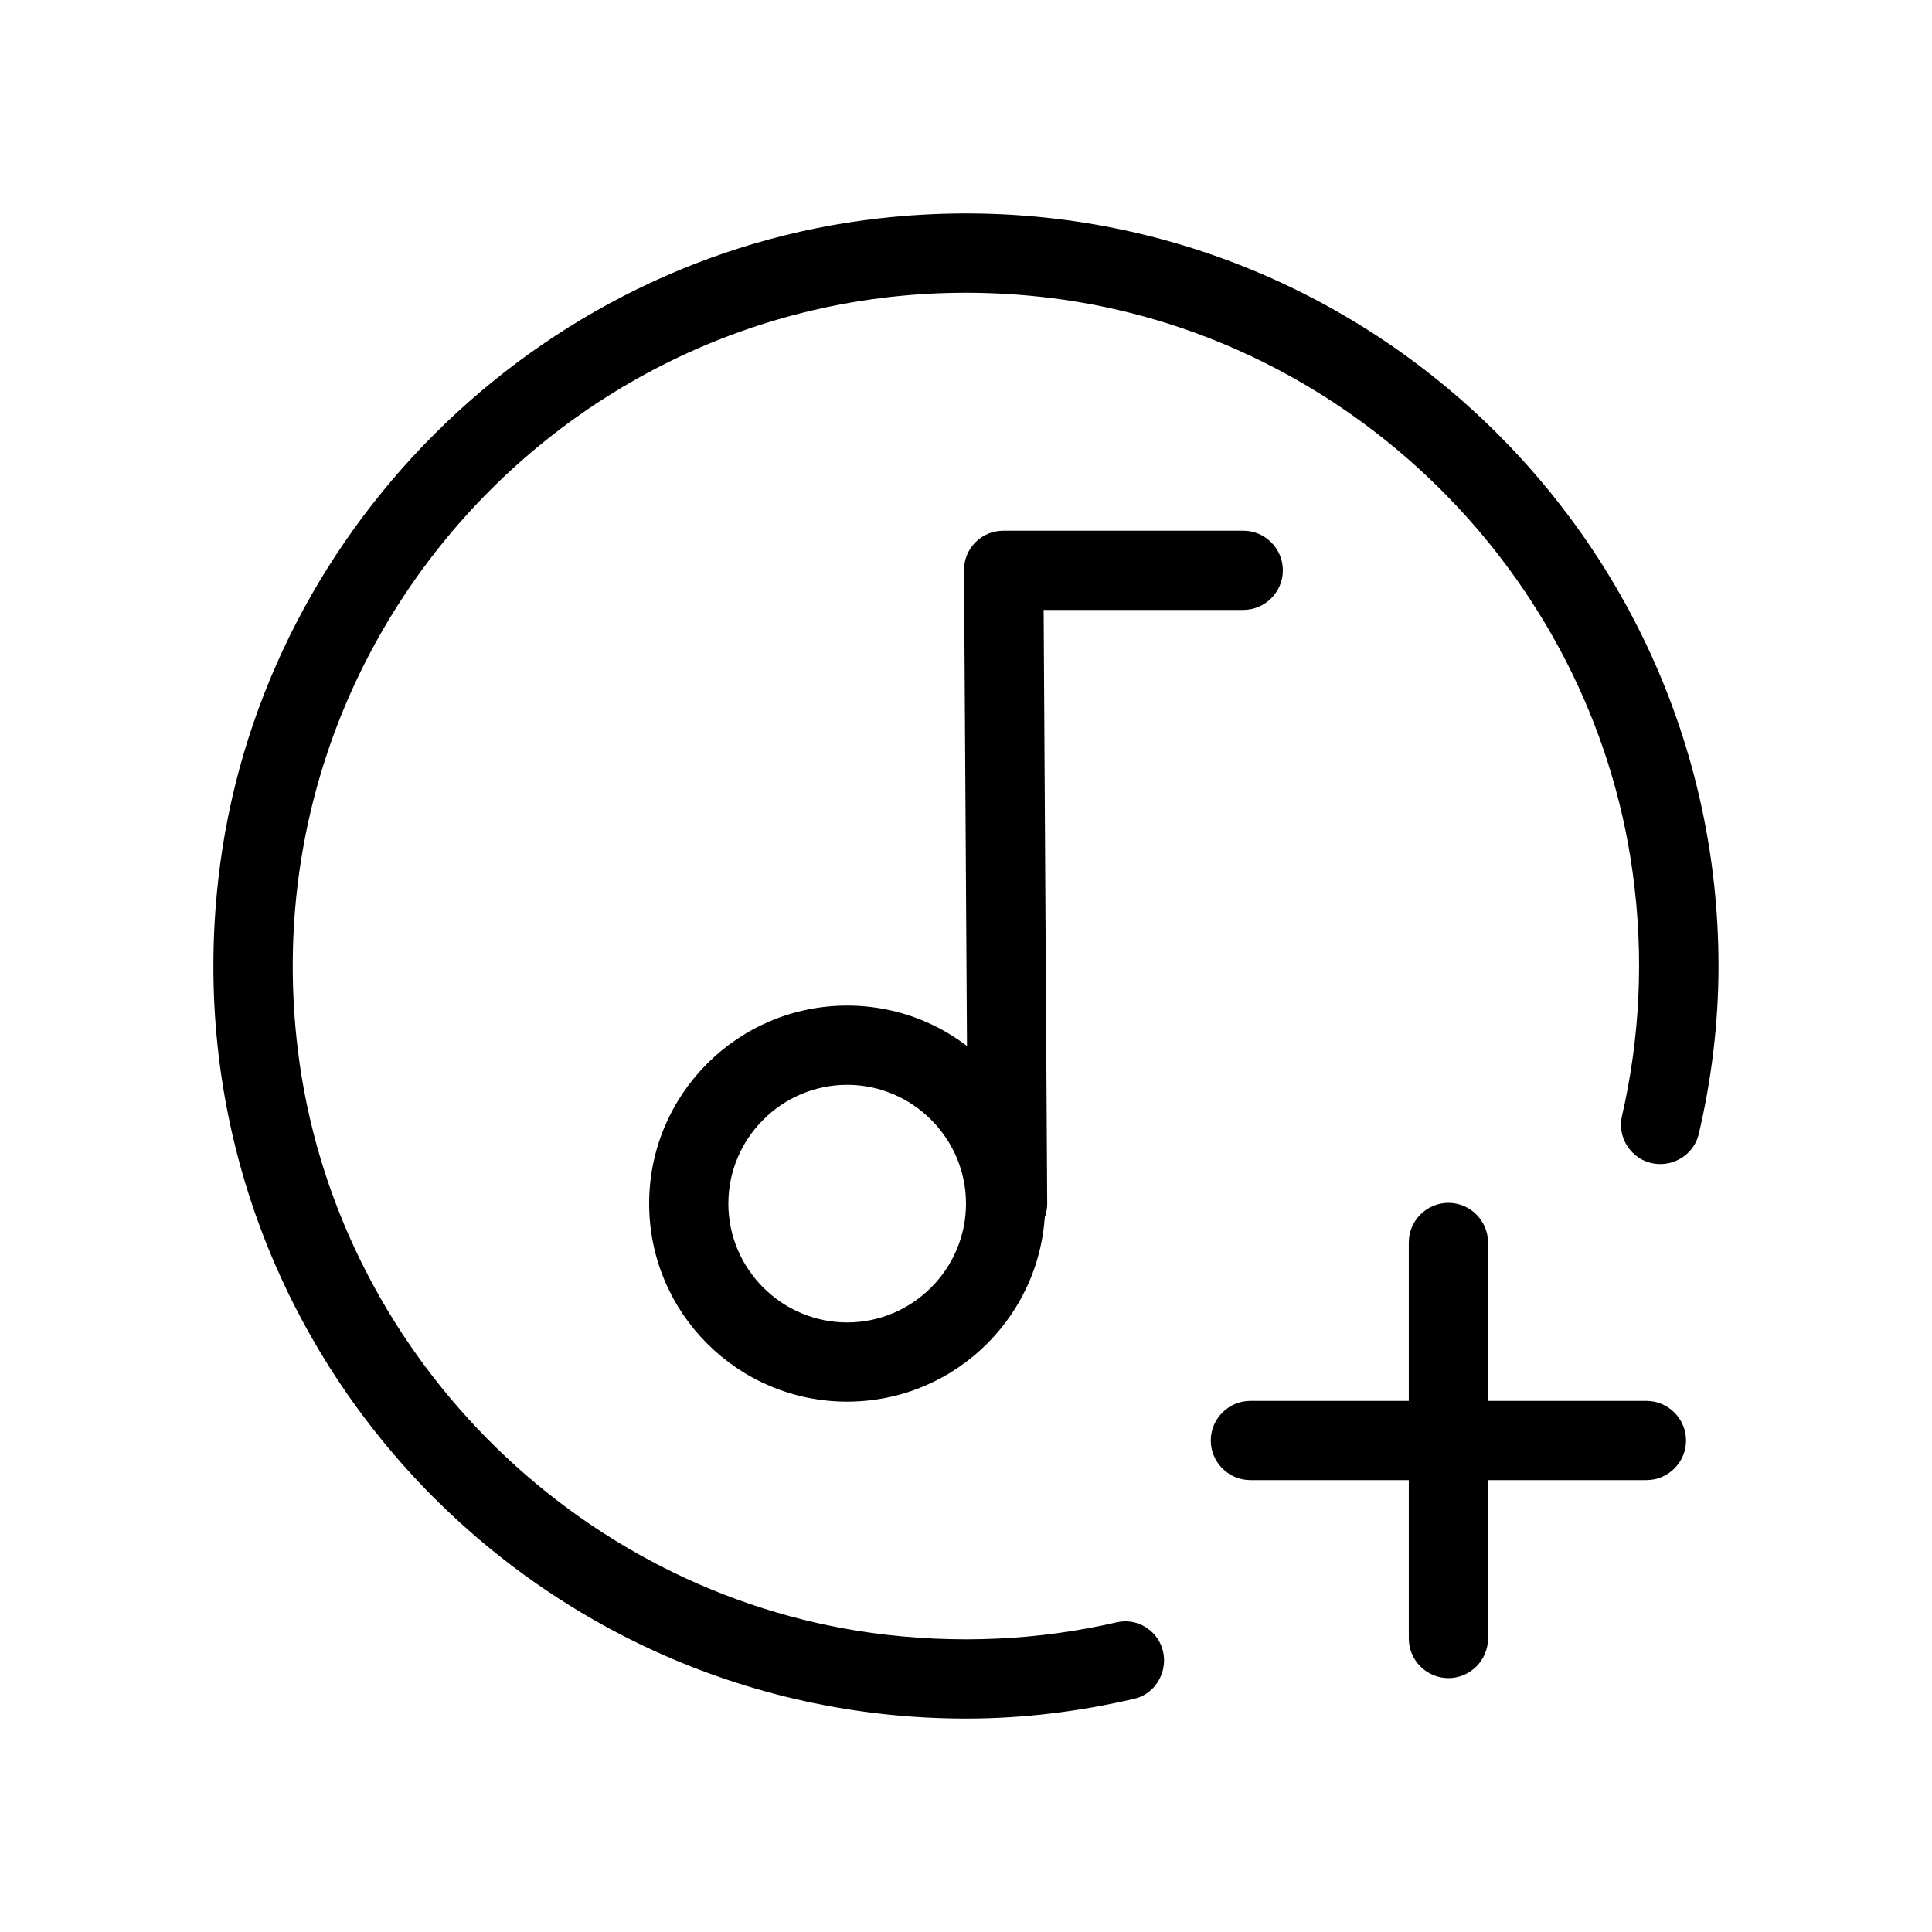 <?xml version="1.0" encoding="UTF-8"?>
<!-- Uploaded to: SVG Repo, www.svgrepo.com, Generator: SVG Repo Mixer Tools -->
<svg fill="#000000" width="800px" height="800px" version="1.1" viewBox="144 144 512 512" xmlns="http://www.w3.org/2000/svg">
 <g>
  <path d="m368.51 515.45c-28.969 0-52.48-23.512-52.48-52.48s23.512-52.48 52.48-52.48 52.48 23.512 52.48 52.48c0 28.973-23.512 52.48-52.48 52.48zm0-83.965c-17.32 0-31.488 14.168-31.488 31.488 0 17.32 14.168 31.488 31.488 31.488 17.32 0 31.488-14.168 31.488-31.488 0-17.32-14.172-31.488-31.488-31.488z"/>
  <path d="m411.02 473.47c-5.773 0-10.496-4.617-10.496-10.391l-1.051-167.94c0-2.832 1.051-5.457 3.043-7.453 1.996-1.996 4.617-3.043 7.453-3.043h63.504c5.773 0 10.496 4.723 10.496 10.496 0 5.773-4.723 10.496-10.496 10.496h-52.898l0.945 157.34c-0.004 5.769-4.621 10.496-10.5 10.496z"/>
  <path d="m527.84 588.72c-5.773 0-10.496-4.723-10.496-10.496v-104.96c0-5.773 4.723-10.496 10.496-10.496 5.773 0 10.496 4.723 10.496 10.496v104.96c0 5.769-4.723 10.496-10.496 10.496z"/>
  <path d="m580.32 536.24h-104.96c-5.773 0-10.496-4.723-10.496-10.496 0-5.773 4.723-10.496 10.496-10.496h104.96c5.773 0 10.496 4.723 10.496 10.496 0 5.773-4.723 10.496-10.496 10.496z"/>
  <path d="m439.99 573.92c-20.469 4.723-42.402 5.879-64.867 2.832-79.137-10.914-142.54-75.254-152.19-154.5-14.062-115.77 83.551-213.38 199.21-199.32 79.246 9.656 143.59 73.051 154.5 152.09 3.148 22.566 1.891 44.398-2.832 64.867-1.363 6.508 3.57 12.598 10.18 12.598 4.828 0 9.027-3.254 10.18-7.871 3.363-14.383 5.25-29.285 5.25-44.609 0-117.45-102.12-211.6-222.2-198.16-91.316 10.18-165.21 83.969-175.39 175.39-13.434 120.07 80.715 222.2 198.17 222.2 15.324 0 30.23-1.891 44.609-5.246 4.617-1.051 7.871-5.352 7.871-10.18 0-6.613-6.09-11.547-12.492-10.078z"/>
 </g>
</svg>